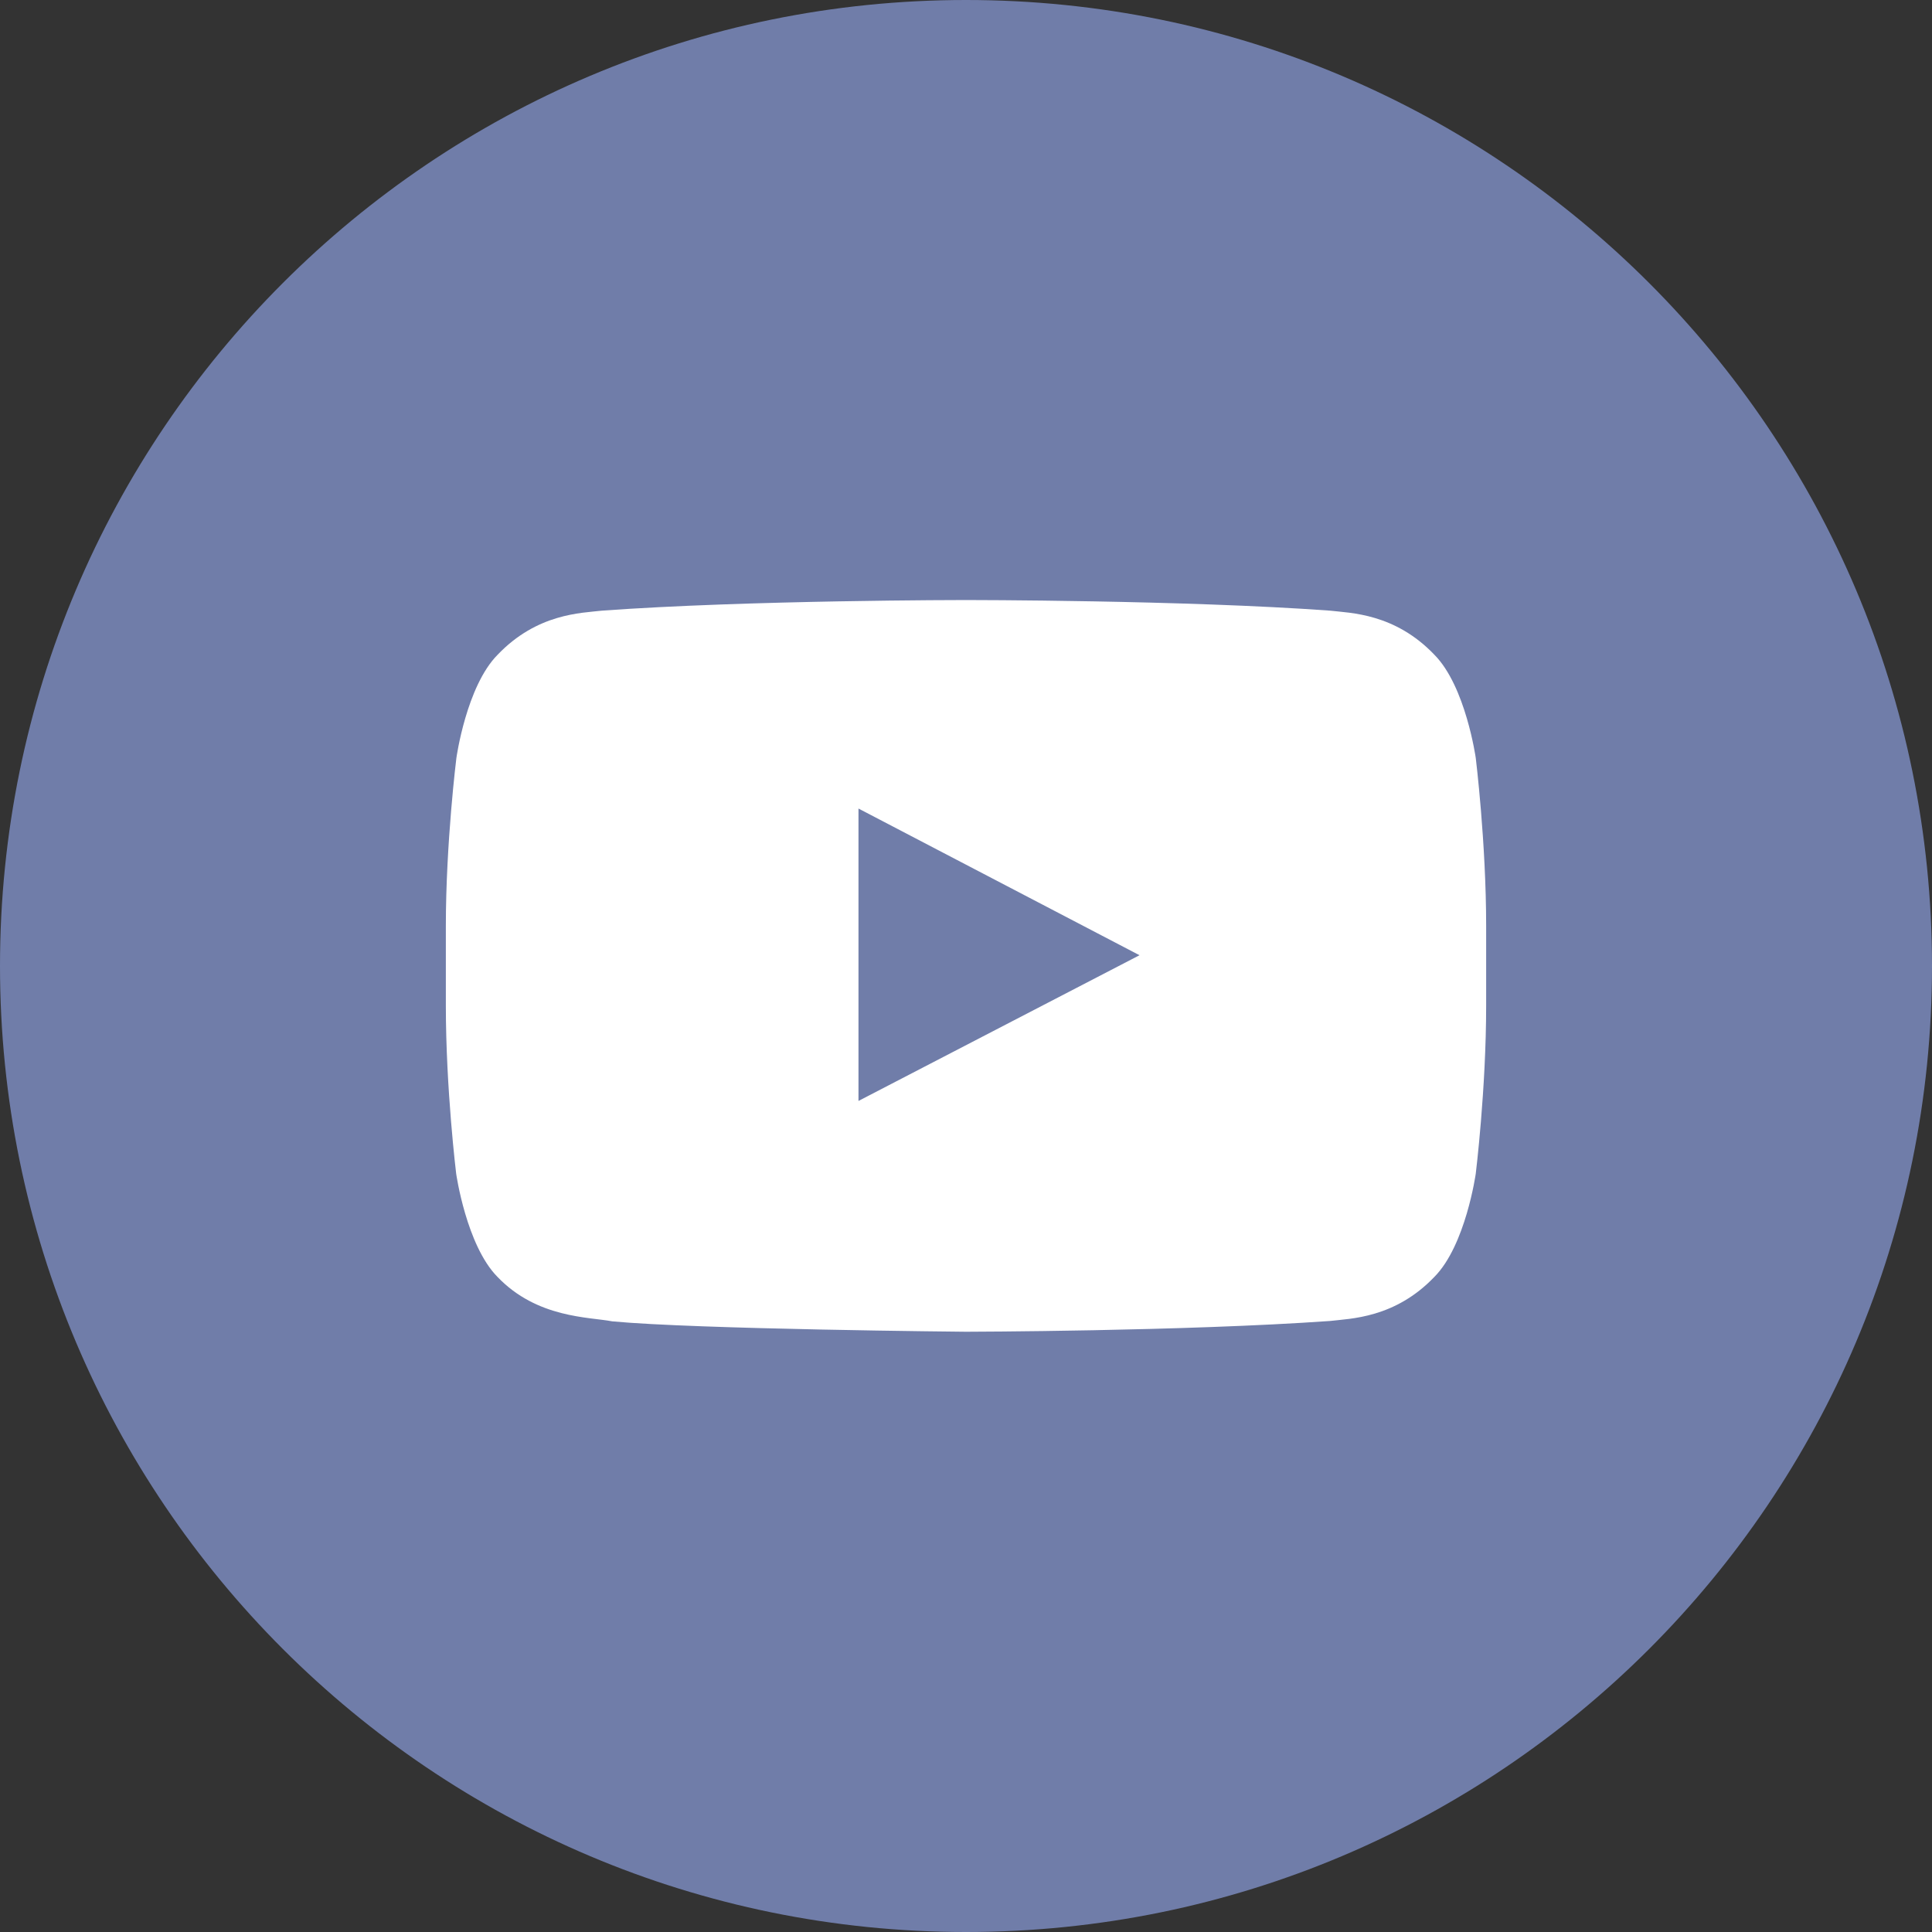 <svg width="26" height="26" viewBox="0 0 26 26" fill="none" xmlns="http://www.w3.org/2000/svg">
<rect x="0" y="0" width="26" height="26" fill="#333333" stroke="none"/>
<path d="M0 13C0 5.82 5.82 0 13 0C20.18 0 26 5.82 26 13C26 20.18 20.18 26 13 26C5.82 26 0 20.18 0 13Z" fill="#707DA9"/>
<g clip-path="url(#clip0)">
<path d="M19.86 10.2C19.86 10.2 19.724 9.235 19.303 8.811C18.77 8.253 18.173 8.25 17.9 8.218C15.942 8.075 13.003 8.075 13.003 8.075H12.997C12.997 8.075 10.058 8.075 8.1 8.218C7.827 8.25 7.23 8.253 6.697 8.811C6.276 9.235 6.142 10.2 6.142 10.2C6.142 10.2 6 11.335 6 12.467V13.528C6 14.66 6.139 15.795 6.139 15.795C6.139 15.795 6.276 16.76 6.695 17.184C7.228 17.741 7.928 17.722 8.239 17.782C9.361 17.889 13 17.922 13 17.922C13 17.922 15.942 17.916 17.9 17.777C18.173 17.744 18.77 17.741 19.303 17.184C19.724 16.76 19.86 15.795 19.86 15.795C19.86 15.795 20 14.662 20 13.528V12.467C20 11.335 19.86 10.2 19.86 10.2ZM11.553 14.816V10.881L15.335 12.855L11.553 14.816Z" fill="white"/>
</g>
<defs>
<clipPath id="clip0">
<rect width="14" height="14" fill="white" transform="translate(6 6)"/>
</clipPath>
</defs>
</svg>
